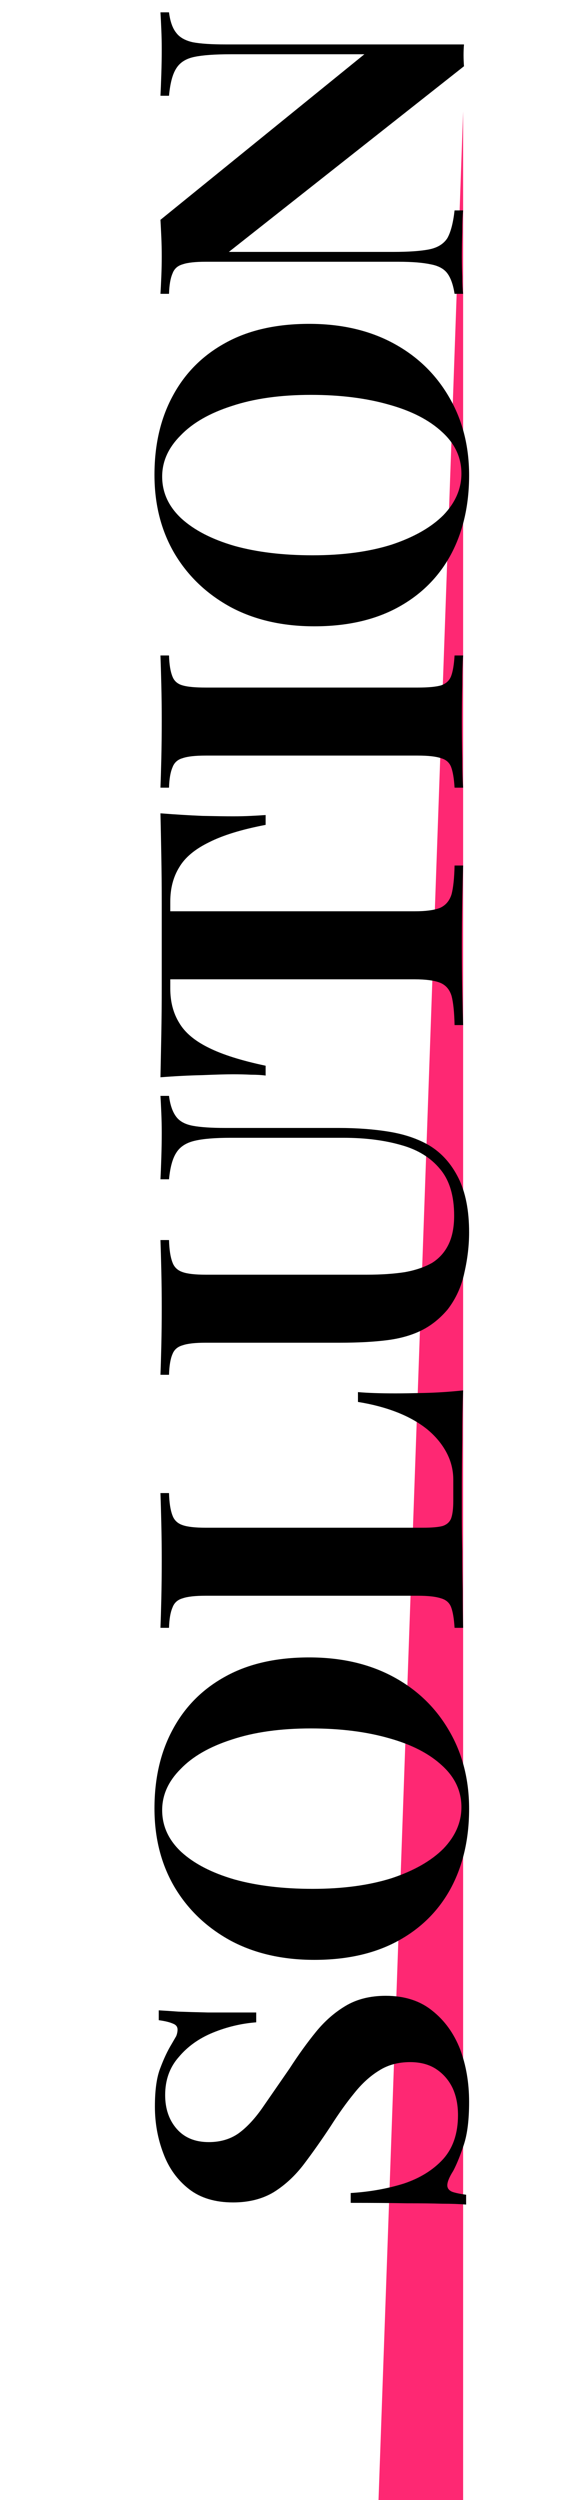 <svg width="128" height="561" viewBox="0 0 128 561" fill="none" xmlns="http://www.w3.org/2000/svg">
<path d="M104 561V25L85 561H104Z" fill="#FE2873"/>
<path d="M34.784 472.72C34.784 468.944 35.2 466.032 36.032 463.984C36.8 461.936 37.632 460.176 38.528 458.704C38.976 457.936 39.328 457.328 39.584 456.88C39.776 456.368 39.872 455.888 39.872 455.44C39.872 454.8 39.52 454.352 38.816 454.096C38.112 453.776 37.056 453.52 35.648 453.328L35.648 451.12C36.864 451.184 38.336 451.28 40.064 451.408C41.728 451.472 43.936 451.536 46.688 451.6C49.44 451.6 53.056 451.6 57.536 451.6L57.536 453.808C54.208 454.064 50.976 454.832 47.84 456.112C44.704 457.392 42.144 459.216 40.16 461.584C38.112 463.888 37.088 466.736 37.088 470.128C37.088 473.2 37.952 475.728 39.68 477.712C41.408 479.696 43.808 480.688 46.88 480.688C49.44 480.688 51.648 480.048 53.504 478.768C55.296 477.488 57.056 475.632 58.784 473.2C60.512 470.704 62.592 467.696 65.024 464.176C67.008 461.104 68.992 458.352 70.976 455.92C72.96 453.488 75.2 451.536 77.696 450.064C80.192 448.592 83.168 447.856 86.624 447.856C90.848 447.856 94.336 448.976 97.088 451.216C99.84 453.392 101.92 456.272 103.328 459.856C104.672 463.44 105.344 467.376 105.344 471.664C105.344 475.632 104.96 478.8 104.192 481.168C103.424 483.536 102.624 485.52 101.792 487.12C100.896 488.528 100.448 489.616 100.448 490.384C100.448 491.024 100.8 491.504 101.504 491.824C102.208 492.08 103.264 492.304 104.672 492.496L104.672 494.704C103.136 494.576 101.344 494.512 99.296 494.512C97.248 494.448 94.592 494.416 91.328 494.416C88 494.352 83.808 494.32 78.752 494.32L78.752 492.112C82.976 491.856 86.944 491.152 90.656 490C94.304 488.784 97.248 486.96 99.488 484.528C101.728 482.032 102.848 478.736 102.848 474.64C102.848 472.4 102.464 470.416 101.696 468.688C100.864 466.896 99.648 465.456 98.048 464.368C96.448 463.28 94.464 462.736 92.096 462.736C89.408 462.736 87.072 463.376 85.088 464.656C83.104 465.872 81.248 467.568 79.52 469.744C77.792 471.856 76.032 474.32 74.24 477.136C72.256 480.144 70.272 482.96 68.288 485.584C66.304 488.208 64.032 490.32 61.472 491.92C58.912 493.456 55.872 494.224 52.352 494.224C48.32 494.224 45.024 493.232 42.464 491.248C39.84 489.2 37.92 486.544 36.704 483.28C35.424 479.952 34.784 476.432 34.784 472.72ZM34.688 405.81C34.688 399.026 36.064 393.106 38.816 388.05C41.568 382.93 45.536 378.962 50.72 376.146C55.84 373.33 62.08 371.922 69.44 371.922C76.608 371.922 82.88 373.362 88.256 376.242C93.632 379.122 97.824 383.154 100.832 388.338C103.84 393.458 105.344 399.314 105.344 405.906C105.344 412.69 103.968 418.642 101.216 423.762C98.464 428.818 94.496 432.754 89.312 435.57C84.128 438.386 77.888 439.794 70.592 439.794C63.424 439.794 57.152 438.354 51.776 435.474C46.4 432.53 42.208 428.53 39.2 423.474C36.192 418.354 34.688 412.466 34.688 405.81ZM36.416 406.194C36.416 409.778 37.856 412.914 40.736 415.602C43.616 418.226 47.584 420.274 52.64 421.746C57.696 423.154 63.552 423.858 70.208 423.858C76.992 423.858 82.912 423.058 87.968 421.458C92.96 419.794 96.832 417.586 99.584 414.834C102.272 412.018 103.616 408.914 103.616 405.522C103.616 401.938 102.176 398.834 99.296 396.21C96.416 393.522 92.448 391.474 87.392 390.066C82.272 388.594 76.416 387.858 69.824 387.858C62.976 387.858 57.056 388.69 52.064 390.354C47.072 391.954 43.232 394.162 40.544 396.978C37.792 399.73 36.416 402.802 36.416 406.194ZM36.032 335.043L37.952 335.043C38.016 337.219 38.272 338.883 38.72 340.035C39.104 341.123 39.872 341.859 41.024 342.243C42.112 342.627 43.84 342.819 46.208 342.819L94.976 342.819C96.96 342.819 98.432 342.691 99.392 342.435C100.352 342.115 100.992 341.539 101.312 340.707C101.632 339.811 101.792 338.499 101.792 336.771L101.792 332.067C101.792 329.891 101.28 327.843 100.256 325.923C99.232 324.003 97.792 322.275 95.936 320.739C94.016 319.203 91.744 317.923 89.12 316.899C86.496 315.875 83.584 315.107 80.384 314.595L80.384 312.387C82.56 312.579 85.376 312.675 88.832 312.675C90.304 312.675 92.448 312.643 95.264 312.579C98.08 312.515 100.992 312.323 104 312.003C103.872 315.267 103.808 318.947 103.808 323.043C103.744 327.139 103.712 330.787 103.712 333.987C103.712 335.587 103.712 337.635 103.712 340.131C103.712 342.627 103.744 345.315 103.808 348.195C103.808 351.075 103.84 353.987 103.904 356.931C103.904 359.875 103.936 362.659 104 365.283L102.08 365.283C101.952 363.235 101.696 361.699 101.312 360.675C100.928 359.651 100.16 358.979 99.008 358.659C97.856 358.275 96.128 358.083 93.824 358.083L46.208 358.083C43.84 358.083 42.112 358.275 41.024 358.659C39.872 358.979 39.104 359.683 38.72 360.771C38.272 361.795 38.016 363.299 37.952 365.283L36.032 365.283C36.096 363.683 36.16 361.539 36.224 358.851C36.288 356.099 36.32 353.187 36.32 350.115C36.32 347.299 36.288 344.547 36.224 341.859C36.16 339.107 36.096 336.835 36.032 335.043ZM36.032 245.912L37.952 245.912C38.208 247.96 38.752 249.528 39.584 250.616C40.352 251.64 41.6 252.312 43.328 252.632C45.056 252.952 47.488 253.112 50.624 253.112L76.064 253.112C80.224 253.112 84.032 253.4 87.488 253.976C90.944 254.552 93.92 255.576 96.416 257.048C99.168 258.712 101.344 261.144 102.944 264.344C104.544 267.544 105.344 271.608 105.344 276.536C105.344 279.48 104.992 282.488 104.288 285.56C103.648 288.632 102.4 291.384 100.544 293.816C98.816 295.864 96.864 297.432 94.688 298.52C92.512 299.608 89.952 300.344 87.008 300.728C84 301.112 80.448 301.304 76.352 301.304L46.208 301.304C43.84 301.304 42.112 301.496 41.024 301.88C39.872 302.2 39.104 302.872 38.72 303.896C38.272 304.92 38.016 306.456 37.952 308.504L36.032 308.504C36.096 306.904 36.16 304.76 36.224 302.072C36.288 299.32 36.32 296.472 36.32 293.528C36.32 290.584 36.288 287.768 36.224 285.08C36.16 282.328 36.096 280.056 36.032 278.264L37.952 278.264C38.016 280.44 38.272 282.104 38.72 283.256C39.104 284.344 39.872 285.08 41.024 285.464C42.112 285.848 43.84 286.04 46.208 286.04L82.4 286.04C85.6 286.04 88.448 285.848 90.944 285.464C93.376 285.016 95.424 284.312 97.088 283.352C98.688 282.328 99.904 280.952 100.736 279.224C101.568 277.496 101.984 275.352 101.984 272.792C101.984 268.312 100.928 264.824 98.816 262.328C96.704 259.768 93.792 257.976 90.08 256.952C86.304 255.864 81.984 255.32 77.12 255.32L51.776 255.32C48.256 255.32 45.568 255.544 43.712 255.992C41.792 256.44 40.416 257.336 39.584 258.68C38.752 259.96 38.208 261.944 37.952 264.632L36.032 264.632C36.096 263.416 36.16 261.816 36.224 259.832C36.288 257.848 36.32 255.992 36.32 254.264C36.32 252.728 36.288 251.224 36.224 249.752C36.16 248.216 36.096 246.936 36.032 245.912ZM36.032 182.509C39.296 182.765 42.432 182.957 45.44 183.085C48.448 183.149 50.752 183.181 52.352 183.181C53.76 183.181 55.104 183.149 56.384 183.085C57.664 183.021 58.752 182.957 59.648 182.893L59.648 185.101C54.272 186.125 50.016 187.437 46.88 189.037C43.744 190.573 41.536 192.429 40.256 194.605C38.912 196.781 38.24 199.341 38.24 202.285L38.24 204.493L93.056 204.493C95.616 204.493 97.536 204.237 98.816 203.725C100.096 203.149 100.96 202.125 101.408 200.653C101.792 199.181 102.016 197.037 102.08 194.221L104 194.221C103.936 196.205 103.872 198.861 103.808 202.189C103.744 205.453 103.712 208.877 103.712 212.461C103.712 215.981 103.744 219.309 103.808 222.445C103.872 225.581 103.936 228.109 104 230.029L102.08 230.029C102.016 227.149 101.792 224.973 101.408 223.501C100.96 222.029 100.096 221.037 98.816 220.525C97.536 220.013 95.616 219.757 93.056 219.757L38.24 219.757L38.24 221.869C38.24 224.813 38.912 227.373 40.256 229.549C41.536 231.725 43.744 233.581 46.88 235.117C49.952 236.653 54.208 237.997 59.648 239.149L59.648 241.357C58.752 241.229 57.664 241.165 56.384 241.165C55.104 241.101 53.76 241.069 52.352 241.069C50.752 241.069 48.448 241.133 45.44 241.261C42.432 241.325 39.296 241.485 36.032 241.741C36.096 238.797 36.16 235.597 36.224 232.141C36.288 228.621 36.32 225.101 36.32 221.581C36.32 218.061 36.32 214.893 36.32 212.077C36.32 209.197 36.32 206.029 36.32 202.573C36.32 199.053 36.288 195.533 36.224 192.013C36.16 188.493 36.096 185.325 36.032 182.509ZM36.032 147.088L37.952 147.088C38.016 149.136 38.272 150.704 38.72 151.792C39.104 152.816 39.872 153.488 41.024 153.808C42.112 154.128 43.84 154.288 46.208 154.288L93.824 154.288C96.128 154.288 97.856 154.128 99.008 153.808C100.16 153.424 100.928 152.72 101.312 151.696C101.696 150.672 101.952 149.136 102.08 147.088L104 147.088C103.872 148.816 103.808 150.992 103.808 153.616C103.744 156.24 103.712 158.896 103.712 161.584C103.712 164.72 103.744 167.632 103.808 170.32C103.808 172.944 103.872 175.088 104 176.752L102.08 176.752C101.952 174.704 101.696 173.168 101.312 172.144C100.928 171.12 100.16 170.448 99.008 170.128C97.856 169.744 96.128 169.552 93.824 169.552L46.208 169.552C43.84 169.552 42.112 169.744 41.024 170.128C39.872 170.448 39.104 171.152 38.72 172.24C38.272 173.264 38.016 174.768 37.952 176.752L36.032 176.752C36.096 175.088 36.16 172.944 36.224 170.32C36.288 167.632 36.32 164.72 36.32 161.584C36.32 158.896 36.288 156.24 36.224 153.616C36.16 150.992 36.096 148.816 36.032 147.088ZM34.688 106.56C34.688 99.776 36.064 93.856 38.816 88.8C41.568 83.68 45.536 79.712 50.72 76.896C55.84 74.08 62.08 72.672 69.44 72.672C76.608 72.672 82.88 74.112 88.256 76.992C93.632 79.872 97.824 83.904 100.832 89.088C103.84 94.208 105.344 100.064 105.344 106.656C105.344 113.44 103.968 119.392 101.216 124.512C98.464 129.568 94.496 133.504 89.312 136.32C84.128 139.136 77.888 140.544 70.592 140.544C63.424 140.544 57.152 139.104 51.776 136.224C46.4 133.28 42.208 129.28 39.2 124.224C36.192 119.104 34.688 113.216 34.688 106.56ZM36.416 106.944C36.416 110.528 37.856 113.664 40.736 116.352C43.616 118.976 47.584 121.024 52.64 122.496C57.696 123.904 63.552 124.608 70.208 124.608C76.992 124.608 82.912 123.808 87.968 122.208C92.96 120.544 96.832 118.336 99.584 115.584C102.272 112.768 103.616 109.664 103.616 106.272C103.616 102.688 102.176 99.584 99.296 96.96C96.416 94.272 92.448 92.224 87.392 90.816C82.272 89.344 76.416 88.608 69.824 88.608C62.976 88.608 57.056 89.44 52.064 91.104C47.072 92.704 43.232 94.912 40.544 97.728C37.792 100.48 36.416 103.552 36.416 106.944ZM36.032 2.769L37.952 2.769C38.208 4.817 38.752 6.353 39.584 7.377C40.352 8.401 41.6 9.105 43.328 9.489C45.056 9.809 47.488 9.969 50.624 9.969L104.192 9.969C104.128 10.737 104.096 11.537 104.096 12.369C104.096 13.137 104.128 13.969 104.192 14.865L51.392 56.529L88.256 56.529C91.776 56.529 94.496 56.337 96.416 55.953C98.272 55.569 99.616 54.737 100.448 53.457C101.216 52.113 101.76 50.033 102.08 47.217L104 47.217C103.872 48.433 103.808 50.033 103.808 52.017C103.744 54.001 103.712 55.857 103.712 57.585C103.712 59.057 103.744 60.561 103.808 62.097C103.808 63.633 103.872 64.913 104 65.937L102.08 65.937C101.76 63.889 101.216 62.353 100.448 61.329C99.68 60.305 98.432 59.633 96.704 59.313C94.912 58.929 92.48 58.737 89.408 58.737L46.208 58.737C43.84 58.737 42.112 58.929 41.024 59.313C39.872 59.633 39.104 60.337 38.72 61.425C38.272 62.449 38.016 63.953 37.952 65.937L36.032 65.937C36.096 64.913 36.16 63.633 36.224 62.097C36.288 60.561 36.32 59.057 36.32 57.585C36.32 56.049 36.288 54.577 36.224 53.169C36.16 51.761 36.096 50.481 36.032 49.329L81.824 12.177L51.776 12.177C48.256 12.177 45.568 12.369 43.712 12.753C41.792 13.137 40.416 14.001 39.584 15.345C38.752 16.625 38.208 18.673 37.952 21.489L36.032 21.489C36.096 20.273 36.16 18.673 36.224 16.689C36.288 14.705 36.32 12.849 36.32 11.121C36.32 9.585 36.288 8.081 36.224 6.609C36.16 5.073 36.096 3.793 36.032 2.769Z" fill="black"/>
</svg>
